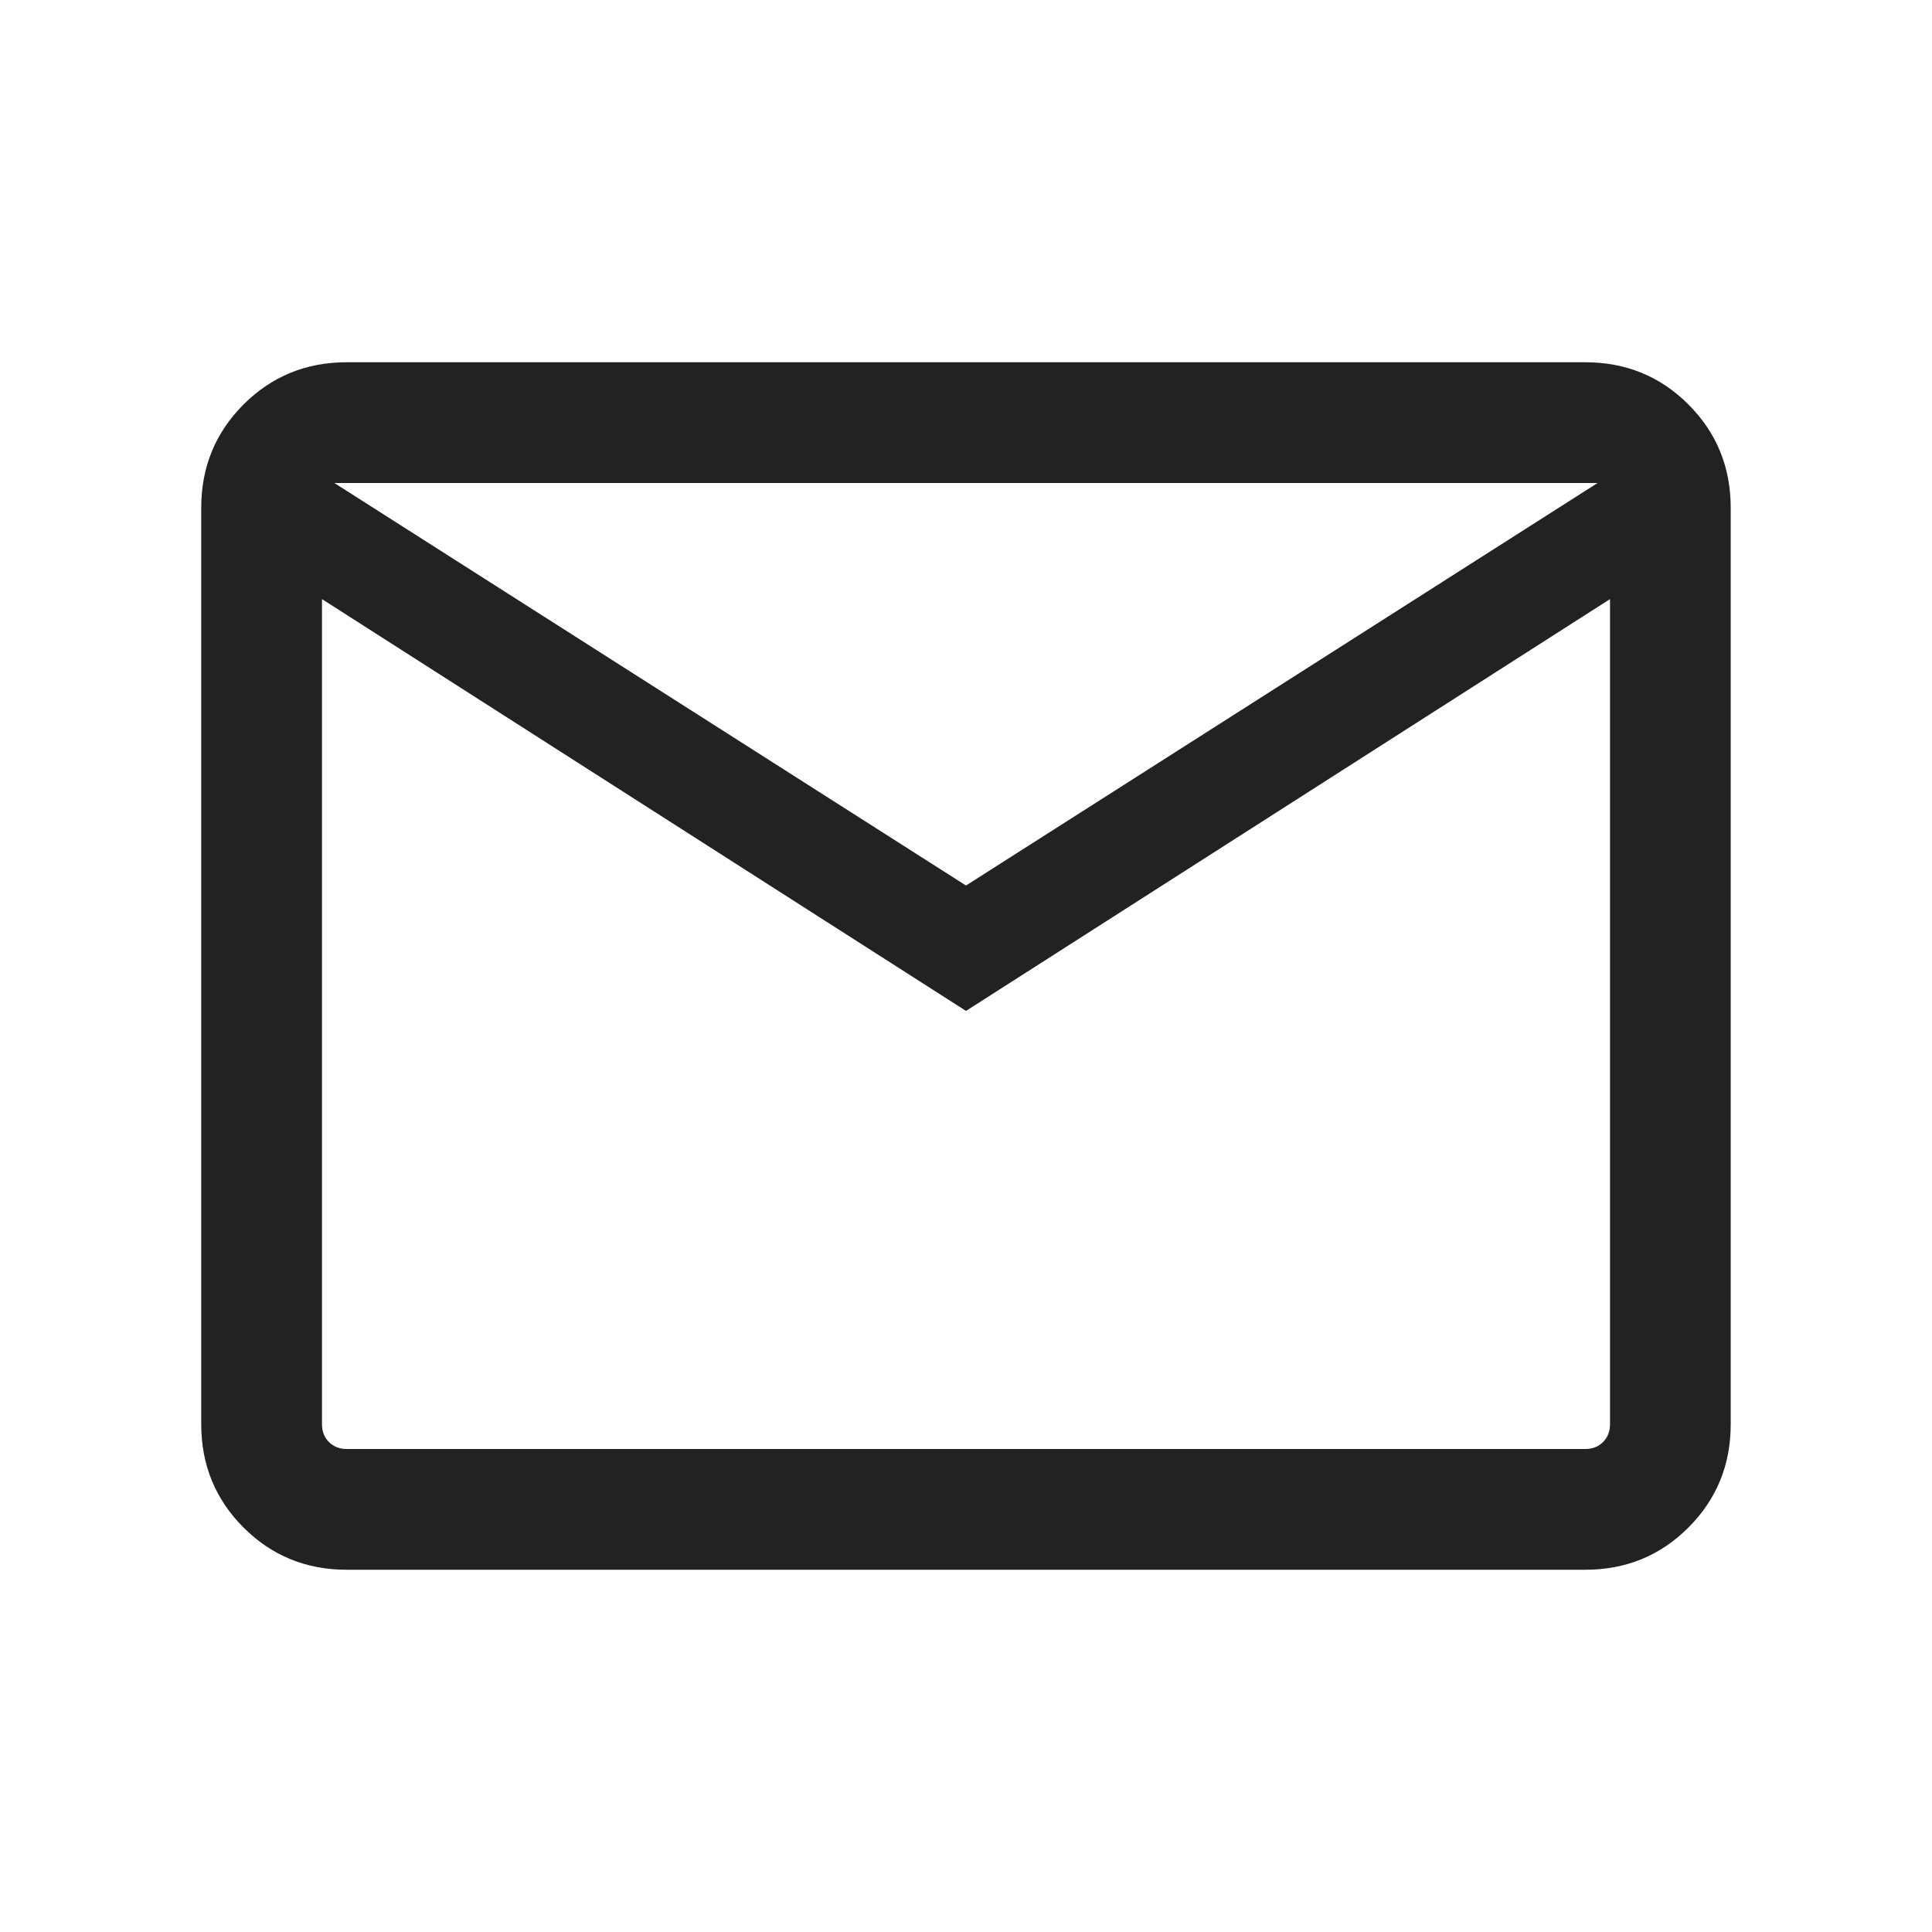 <svg width="32" height="32" viewBox="0 0 32 32" fill="none" xmlns="http://www.w3.org/2000/svg">
<mask id="mask0_3_611" style="mask-type:alpha" maskUnits="userSpaceOnUse" x="0" y="0" width="32" height="32">
<rect width="32" height="32" fill="#D9D9D9"/>
</mask>
<g mask="url(#mask0_3_611)">
<path d="M5.744 26C5.07 26 4.5 25.767 4.033 25.3C3.567 24.833 3.333 24.263 3.333 23.59V8.41C3.333 7.737 3.567 7.167 4.033 6.7C4.5 6.233 5.07 6 5.744 6H26.256C26.93 6 27.5 6.233 27.966 6.7C28.433 7.167 28.666 7.737 28.666 8.41V23.59C28.666 24.263 28.433 24.833 27.966 25.3C27.5 25.767 26.93 26 26.256 26H5.744ZM16 16.744L5.333 9.923V23.59C5.333 23.709 5.372 23.808 5.449 23.885C5.526 23.962 5.624 24 5.744 24H26.256C26.376 24 26.474 23.962 26.551 23.885C26.628 23.808 26.667 23.709 26.667 23.59V9.923L16 16.744ZM16 14.667L26.461 8H5.538L16 14.667ZM5.333 9.923V8V23.59C5.333 23.709 5.372 23.808 5.449 23.885C5.526 23.962 5.624 24 5.744 24H5.333V9.923Z" fill="#222222"/>
</g>
</svg>
